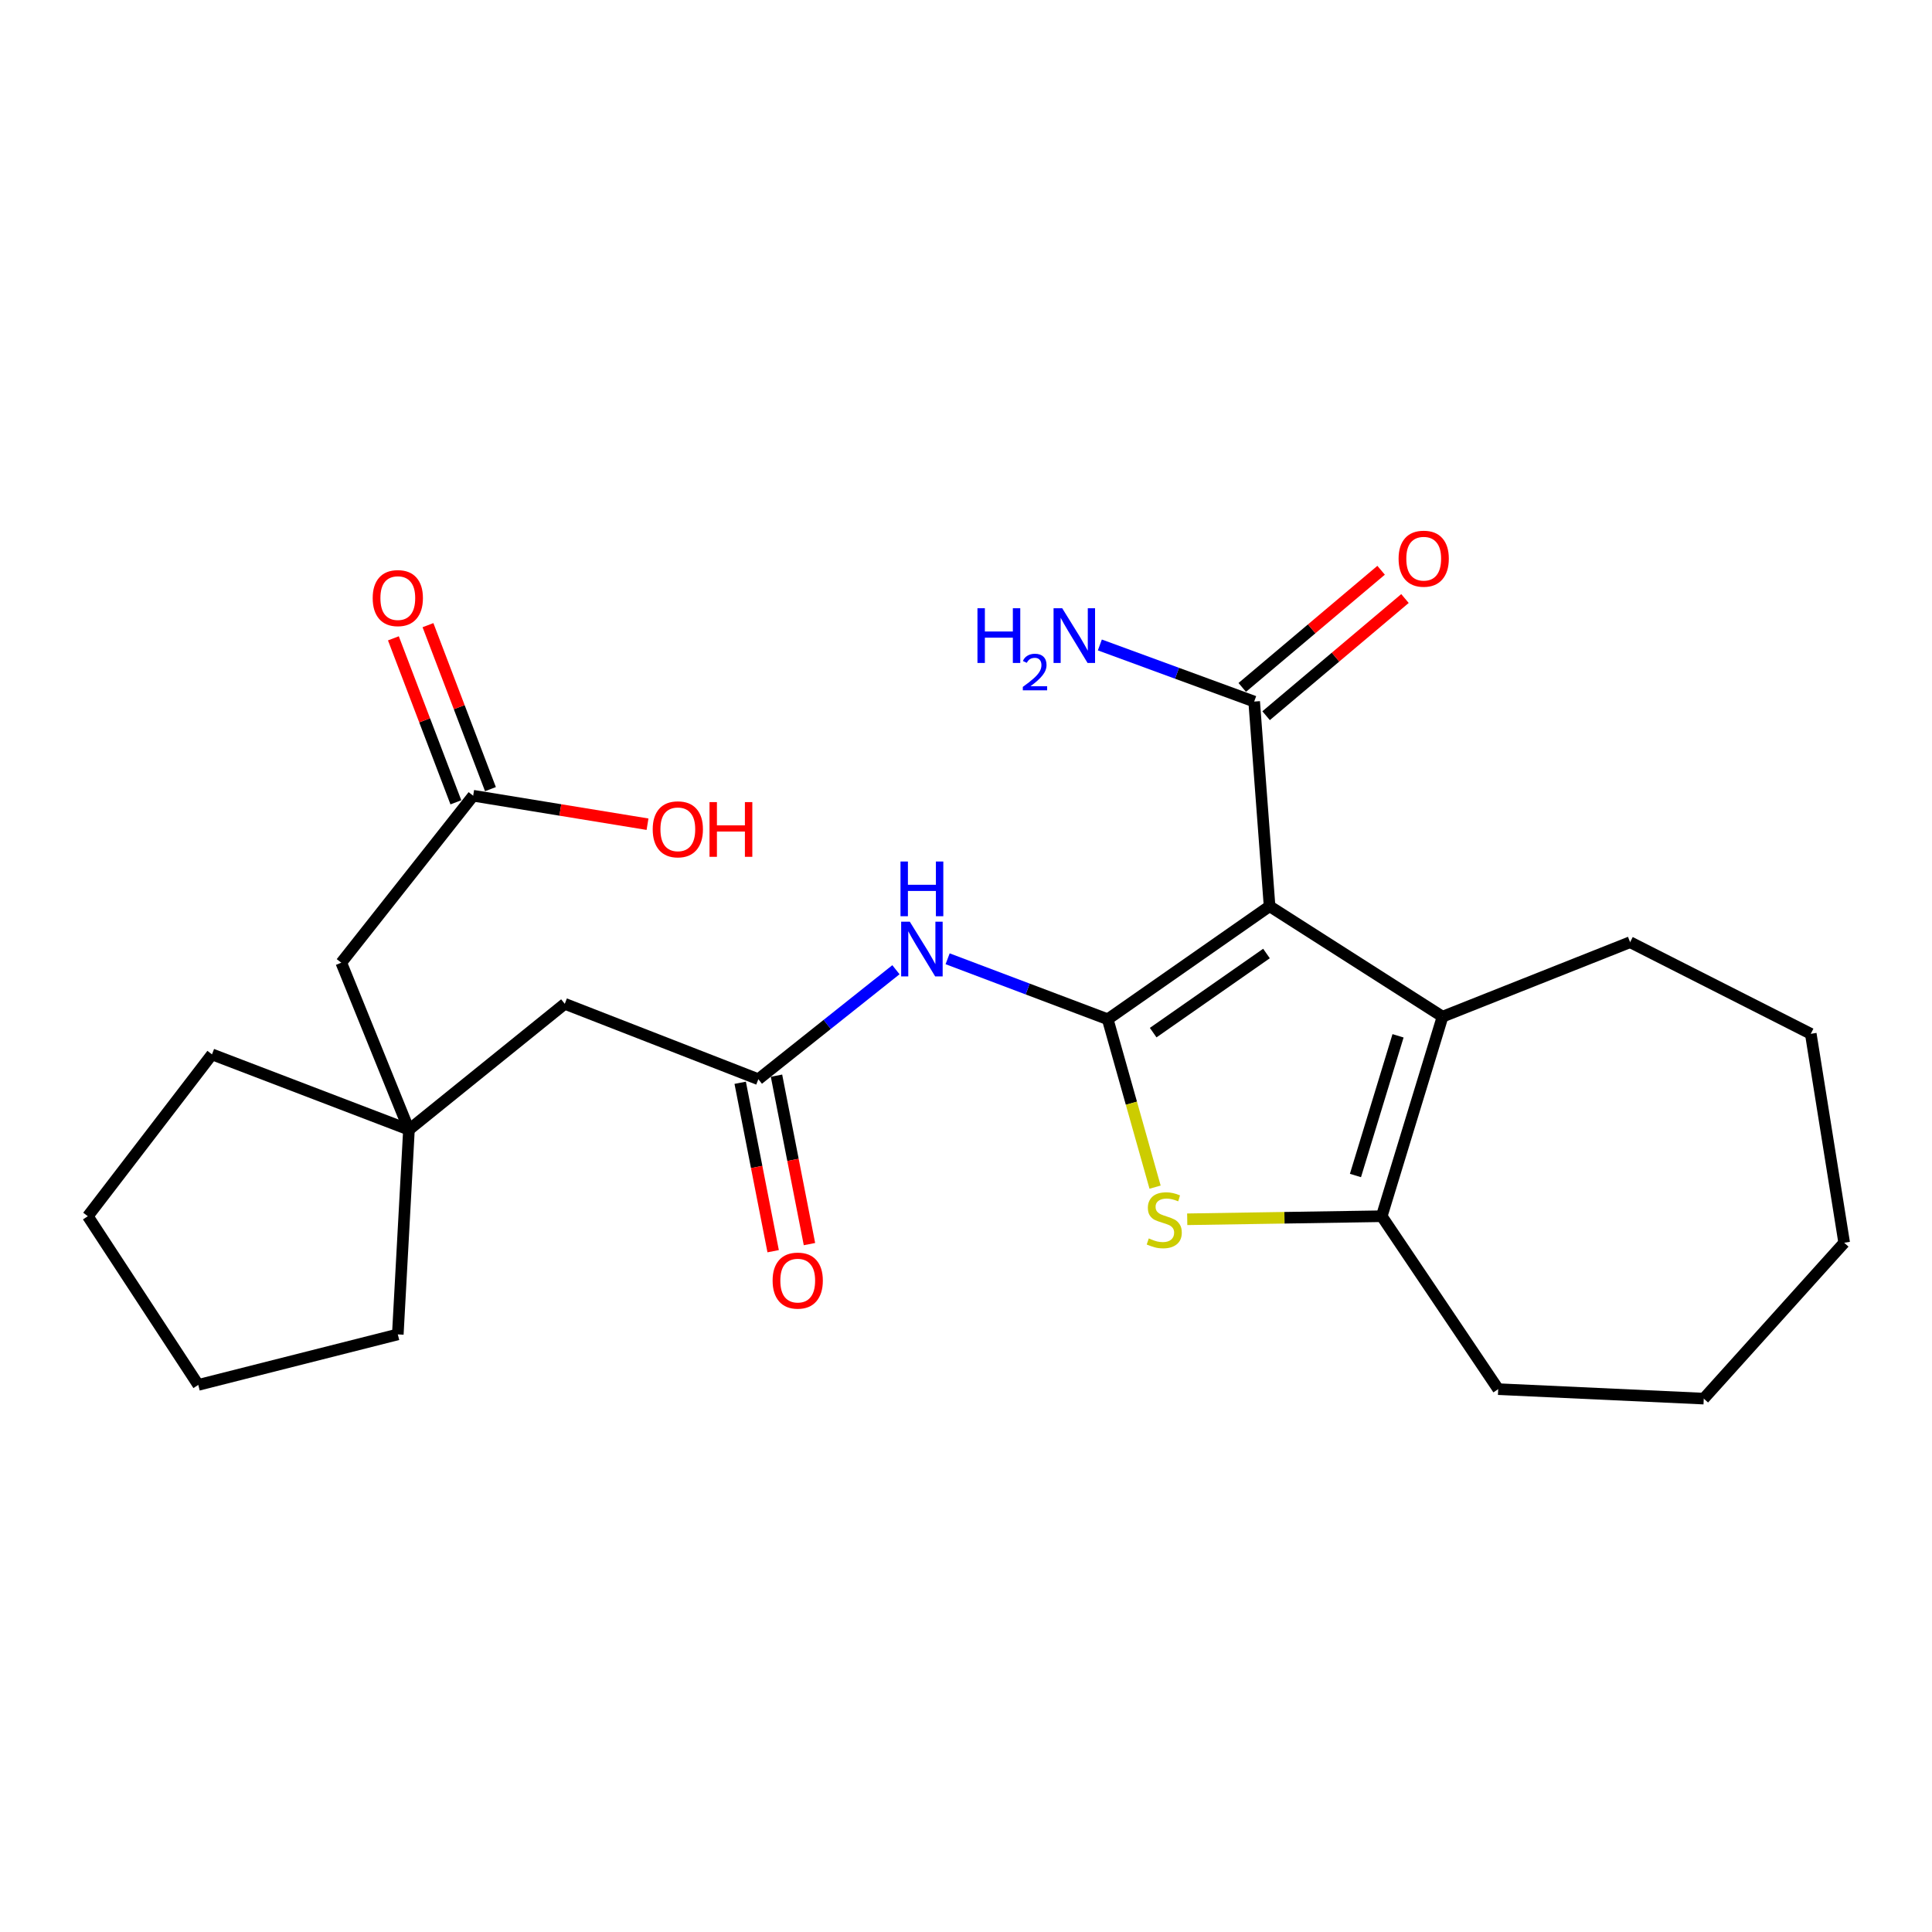 <?xml version='1.0' encoding='iso-8859-1'?>
<svg version='1.1' baseProfile='full'
              xmlns='http://www.w3.org/2000/svg'
                      xmlns:rdkit='http://www.rdkit.org/xml'
                      xmlns:xlink='http://www.w3.org/1999/xlink'
                  xml:space='preserve'
width='1000px' height='1000px' viewBox='0 0 1000 1000'>
<!-- END OF HEADER -->
<rect style='opacity:1.0;fill:#FFFFFF;stroke:none' width='1000' height='1000' x='0' y='0'> </rect>
<path class='bond-0' d='M 573.351,527.565 L 657.129,469.057' style='fill:none;fill-rule:evenodd;stroke:#000000;stroke-width:6px;stroke-linecap:butt;stroke-linejoin:miter;stroke-opacity:1' />
<path class='bond-0' d='M 596.884,534.491 L 655.528,493.535' style='fill:none;fill-rule:evenodd;stroke:#000000;stroke-width:6px;stroke-linecap:butt;stroke-linejoin:miter;stroke-opacity:1' />
<path class='bond-1' d='M 573.351,527.565 L 585.609,571.017' style='fill:none;fill-rule:evenodd;stroke:#000000;stroke-width:6px;stroke-linecap:butt;stroke-linejoin:miter;stroke-opacity:1' />
<path class='bond-1' d='M 585.609,571.017 L 597.867,614.469' style='fill:none;fill-rule:evenodd;stroke:#CCCC00;stroke-width:6px;stroke-linecap:butt;stroke-linejoin:miter;stroke-opacity:1' />
<path class='bond-4' d='M 573.351,527.565 L 531.919,511.912' style='fill:none;fill-rule:evenodd;stroke:#000000;stroke-width:6px;stroke-linecap:butt;stroke-linejoin:miter;stroke-opacity:1' />
<path class='bond-4' d='M 531.919,511.912 L 490.488,496.259' style='fill:none;fill-rule:evenodd;stroke:#0000FF;stroke-width:6px;stroke-linecap:butt;stroke-linejoin:miter;stroke-opacity:1' />
<path class='bond-2' d='M 657.129,469.057 L 746.664,526.225' style='fill:none;fill-rule:evenodd;stroke:#000000;stroke-width:6px;stroke-linecap:butt;stroke-linejoin:miter;stroke-opacity:1' />
<path class='bond-5' d='M 657.129,469.057 L 649.16,363.126' style='fill:none;fill-rule:evenodd;stroke:#000000;stroke-width:6px;stroke-linecap:butt;stroke-linejoin:miter;stroke-opacity:1' />
<path class='bond-3' d='M 614.505,631.096 L 664.843,630.306' style='fill:none;fill-rule:evenodd;stroke:#CCCC00;stroke-width:6px;stroke-linecap:butt;stroke-linejoin:miter;stroke-opacity:1' />
<path class='bond-3' d='M 664.843,630.306 L 715.181,629.517' style='fill:none;fill-rule:evenodd;stroke:#000000;stroke-width:6px;stroke-linecap:butt;stroke-linejoin:miter;stroke-opacity:1' />
<path class='bond-16' d='M 746.664,526.225 L 843.742,487.677' style='fill:none;fill-rule:evenodd;stroke:#000000;stroke-width:6px;stroke-linecap:butt;stroke-linejoin:miter;stroke-opacity:1' />
<path class='bond-25' d='M 746.664,526.225 L 715.181,629.517' style='fill:none;fill-rule:evenodd;stroke:#000000;stroke-width:6px;stroke-linecap:butt;stroke-linejoin:miter;stroke-opacity:1' />
<path class='bond-25' d='M 723.622,536.135 L 701.583,608.439' style='fill:none;fill-rule:evenodd;stroke:#000000;stroke-width:6px;stroke-linecap:butt;stroke-linejoin:miter;stroke-opacity:1' />
<path class='bond-17' d='M 715.181,629.517 L 775.466,719.019' style='fill:none;fill-rule:evenodd;stroke:#000000;stroke-width:6px;stroke-linecap:butt;stroke-linejoin:miter;stroke-opacity:1' />
<path class='bond-6' d='M 463.733,501.929 L 428.124,530.266' style='fill:none;fill-rule:evenodd;stroke:#0000FF;stroke-width:6px;stroke-linecap:butt;stroke-linejoin:miter;stroke-opacity:1' />
<path class='bond-6' d='M 428.124,530.266 L 392.516,558.602' style='fill:none;fill-rule:evenodd;stroke:#000000;stroke-width:6px;stroke-linecap:butt;stroke-linejoin:miter;stroke-opacity:1' />
<path class='bond-9' d='M 655.335,370.445 L 691.274,340.124' style='fill:none;fill-rule:evenodd;stroke:#000000;stroke-width:6px;stroke-linecap:butt;stroke-linejoin:miter;stroke-opacity:1' />
<path class='bond-9' d='M 691.274,340.124 L 727.212,309.803' style='fill:none;fill-rule:evenodd;stroke:#FF0000;stroke-width:6px;stroke-linecap:butt;stroke-linejoin:miter;stroke-opacity:1' />
<path class='bond-9' d='M 642.985,355.807 L 678.924,325.486' style='fill:none;fill-rule:evenodd;stroke:#000000;stroke-width:6px;stroke-linecap:butt;stroke-linejoin:miter;stroke-opacity:1' />
<path class='bond-9' d='M 678.924,325.486 L 714.862,295.165' style='fill:none;fill-rule:evenodd;stroke:#FF0000;stroke-width:6px;stroke-linecap:butt;stroke-linejoin:miter;stroke-opacity:1' />
<path class='bond-14' d='M 649.16,363.126 L 609.22,348.479' style='fill:none;fill-rule:evenodd;stroke:#000000;stroke-width:6px;stroke-linecap:butt;stroke-linejoin:miter;stroke-opacity:1' />
<path class='bond-14' d='M 609.22,348.479 L 569.28,333.831' style='fill:none;fill-rule:evenodd;stroke:#0000FF;stroke-width:6px;stroke-linecap:butt;stroke-linejoin:miter;stroke-opacity:1' />
<path class='bond-10' d='M 392.516,558.602 L 292.331,519.575' style='fill:none;fill-rule:evenodd;stroke:#000000;stroke-width:6px;stroke-linecap:butt;stroke-linejoin:miter;stroke-opacity:1' />
<path class='bond-11' d='M 383.119,560.441 L 391.65,604.031' style='fill:none;fill-rule:evenodd;stroke:#000000;stroke-width:6px;stroke-linecap:butt;stroke-linejoin:miter;stroke-opacity:1' />
<path class='bond-11' d='M 391.65,604.031 L 400.182,647.622' style='fill:none;fill-rule:evenodd;stroke:#FF0000;stroke-width:6px;stroke-linecap:butt;stroke-linejoin:miter;stroke-opacity:1' />
<path class='bond-11' d='M 401.914,556.762 L 410.446,600.353' style='fill:none;fill-rule:evenodd;stroke:#000000;stroke-width:6px;stroke-linecap:butt;stroke-linejoin:miter;stroke-opacity:1' />
<path class='bond-11' d='M 410.446,600.353 L 418.977,643.943' style='fill:none;fill-rule:evenodd;stroke:#FF0000;stroke-width:6px;stroke-linecap:butt;stroke-linejoin:miter;stroke-opacity:1' />
<path class='bond-7' d='M 211.67,584.733 L 292.331,519.575' style='fill:none;fill-rule:evenodd;stroke:#000000;stroke-width:6px;stroke-linecap:butt;stroke-linejoin:miter;stroke-opacity:1' />
<path class='bond-12' d='M 211.67,584.733 L 176.644,498.295' style='fill:none;fill-rule:evenodd;stroke:#000000;stroke-width:6px;stroke-linecap:butt;stroke-linejoin:miter;stroke-opacity:1' />
<path class='bond-18' d='M 211.67,584.733 L 109.73,545.738' style='fill:none;fill-rule:evenodd;stroke:#000000;stroke-width:6px;stroke-linecap:butt;stroke-linejoin:miter;stroke-opacity:1' />
<path class='bond-19' d='M 211.67,584.733 L 205.904,690.685' style='fill:none;fill-rule:evenodd;stroke:#000000;stroke-width:6px;stroke-linecap:butt;stroke-linejoin:miter;stroke-opacity:1' />
<path class='bond-8' d='M 244.909,411.868 L 176.644,498.295' style='fill:none;fill-rule:evenodd;stroke:#000000;stroke-width:6px;stroke-linecap:butt;stroke-linejoin:miter;stroke-opacity:1' />
<path class='bond-13' d='M 253.858,408.458 L 237.688,366.019' style='fill:none;fill-rule:evenodd;stroke:#000000;stroke-width:6px;stroke-linecap:butt;stroke-linejoin:miter;stroke-opacity:1' />
<path class='bond-13' d='M 237.688,366.019 L 221.519,323.58' style='fill:none;fill-rule:evenodd;stroke:#FF0000;stroke-width:6px;stroke-linecap:butt;stroke-linejoin:miter;stroke-opacity:1' />
<path class='bond-13' d='M 235.961,415.277 L 219.792,372.838' style='fill:none;fill-rule:evenodd;stroke:#000000;stroke-width:6px;stroke-linecap:butt;stroke-linejoin:miter;stroke-opacity:1' />
<path class='bond-13' d='M 219.792,372.838 L 203.622,330.399' style='fill:none;fill-rule:evenodd;stroke:#FF0000;stroke-width:6px;stroke-linecap:butt;stroke-linejoin:miter;stroke-opacity:1' />
<path class='bond-15' d='M 244.909,411.868 L 290.033,419.237' style='fill:none;fill-rule:evenodd;stroke:#000000;stroke-width:6px;stroke-linecap:butt;stroke-linejoin:miter;stroke-opacity:1' />
<path class='bond-15' d='M 290.033,419.237 L 335.156,426.607' style='fill:none;fill-rule:evenodd;stroke:#FF0000;stroke-width:6px;stroke-linecap:butt;stroke-linejoin:miter;stroke-opacity:1' />
<path class='bond-20' d='M 843.742,487.677 L 937.256,535.098' style='fill:none;fill-rule:evenodd;stroke:#000000;stroke-width:6px;stroke-linecap:butt;stroke-linejoin:miter;stroke-opacity:1' />
<path class='bond-21' d='M 775.466,719.019 L 881.865,723.924' style='fill:none;fill-rule:evenodd;stroke:#000000;stroke-width:6px;stroke-linecap:butt;stroke-linejoin:miter;stroke-opacity:1' />
<path class='bond-23' d='M 109.73,545.738 L 45.455,629.517' style='fill:none;fill-rule:evenodd;stroke:#000000;stroke-width:6px;stroke-linecap:butt;stroke-linejoin:miter;stroke-opacity:1' />
<path class='bond-22' d='M 205.904,690.685 L 102.623,716.827' style='fill:none;fill-rule:evenodd;stroke:#000000;stroke-width:6px;stroke-linecap:butt;stroke-linejoin:miter;stroke-opacity:1' />
<path class='bond-26' d='M 937.256,535.098 L 954.545,643.242' style='fill:none;fill-rule:evenodd;stroke:#000000;stroke-width:6px;stroke-linecap:butt;stroke-linejoin:miter;stroke-opacity:1' />
<path class='bond-24' d='M 881.865,723.924 L 954.545,643.242' style='fill:none;fill-rule:evenodd;stroke:#000000;stroke-width:6px;stroke-linecap:butt;stroke-linejoin:miter;stroke-opacity:1' />
<path class='bond-27' d='M 102.623,716.827 L 45.455,629.517' style='fill:none;fill-rule:evenodd;stroke:#000000;stroke-width:6px;stroke-linecap:butt;stroke-linejoin:miter;stroke-opacity:1' />
<path  class='atom-2' d='M 594.611 641.003
Q 594.931 641.123, 596.251 641.683
Q 597.571 642.243, 599.011 642.603
Q 600.491 642.923, 601.931 642.923
Q 604.611 642.923, 606.171 641.643
Q 607.731 640.323, 607.731 638.043
Q 607.731 636.483, 606.931 635.523
Q 606.171 634.563, 604.971 634.043
Q 603.771 633.523, 601.771 632.923
Q 599.251 632.163, 597.731 631.443
Q 596.251 630.723, 595.171 629.203
Q 594.131 627.683, 594.131 625.123
Q 594.131 621.563, 596.531 619.363
Q 598.971 617.163, 603.771 617.163
Q 607.051 617.163, 610.771 618.723
L 609.851 621.803
Q 606.451 620.403, 603.891 620.403
Q 601.131 620.403, 599.611 621.563
Q 598.091 622.683, 598.131 624.643
Q 598.131 626.163, 598.891 627.083
Q 599.691 628.003, 600.811 628.523
Q 601.971 629.043, 603.891 629.643
Q 606.451 630.443, 607.971 631.243
Q 609.491 632.043, 610.571 633.683
Q 611.691 635.283, 611.691 638.043
Q 611.691 641.963, 609.051 644.083
Q 606.451 646.163, 602.091 646.163
Q 599.571 646.163, 597.651 645.603
Q 595.771 645.083, 593.531 644.163
L 594.611 641.003
' fill='#CCCC00'/>
<path  class='atom-5' d='M 470.918 477.07
L 480.198 492.07
Q 481.118 493.55, 482.598 496.23
Q 484.078 498.91, 484.158 499.07
L 484.158 477.07
L 487.918 477.07
L 487.918 505.39
L 484.038 505.39
L 474.078 488.99
Q 472.918 487.07, 471.678 484.87
Q 470.478 482.67, 470.118 481.99
L 470.118 505.39
L 466.438 505.39
L 466.438 477.07
L 470.918 477.07
' fill='#0000FF'/>
<path  class='atom-5' d='M 466.098 445.918
L 469.938 445.918
L 469.938 457.958
L 484.418 457.958
L 484.418 445.918
L 488.258 445.918
L 488.258 474.238
L 484.418 474.238
L 484.418 461.158
L 469.938 461.158
L 469.938 474.238
L 466.098 474.238
L 466.098 445.918
' fill='#0000FF'/>
<path  class='atom-10' d='M 723.907 289.174
Q 723.907 282.374, 727.267 278.574
Q 730.627 274.774, 736.907 274.774
Q 743.187 274.774, 746.547 278.574
Q 749.907 282.374, 749.907 289.174
Q 749.907 296.054, 746.507 299.974
Q 743.107 303.854, 736.907 303.854
Q 730.667 303.854, 727.267 299.974
Q 723.907 296.094, 723.907 289.174
M 736.907 300.654
Q 741.227 300.654, 743.547 297.774
Q 745.907 294.854, 745.907 289.174
Q 745.907 283.614, 743.547 280.814
Q 741.227 277.974, 736.907 277.974
Q 732.587 277.974, 730.227 280.774
Q 727.907 283.574, 727.907 289.174
Q 727.907 294.894, 730.227 297.774
Q 732.587 300.654, 736.907 300.654
' fill='#FF0000'/>
<path  class='atom-12' d='M 399.902 662.835
Q 399.902 656.035, 403.262 652.235
Q 406.622 648.435, 412.902 648.435
Q 419.182 648.435, 422.542 652.235
Q 425.902 656.035, 425.902 662.835
Q 425.902 669.715, 422.502 673.635
Q 419.102 677.515, 412.902 677.515
Q 406.662 677.515, 403.262 673.635
Q 399.902 669.755, 399.902 662.835
M 412.902 674.315
Q 417.222 674.315, 419.542 671.435
Q 421.902 668.515, 421.902 662.835
Q 421.902 657.275, 419.542 654.475
Q 417.222 651.635, 412.902 651.635
Q 408.582 651.635, 406.222 654.435
Q 403.902 657.235, 403.902 662.835
Q 403.902 668.555, 406.222 671.435
Q 408.582 674.315, 412.902 674.315
' fill='#FF0000'/>
<path  class='atom-14' d='M 192.904 309.571
Q 192.904 302.771, 196.264 298.971
Q 199.624 295.171, 205.904 295.171
Q 212.184 295.171, 215.544 298.971
Q 218.904 302.771, 218.904 309.571
Q 218.904 316.451, 215.504 320.371
Q 212.104 324.251, 205.904 324.251
Q 199.664 324.251, 196.264 320.371
Q 192.904 316.491, 192.904 309.571
M 205.904 321.051
Q 210.224 321.051, 212.544 318.171
Q 214.904 315.251, 214.904 309.571
Q 214.904 304.011, 212.544 301.211
Q 210.224 298.371, 205.904 298.371
Q 201.584 298.371, 199.224 301.171
Q 196.904 303.971, 196.904 309.571
Q 196.904 315.291, 199.224 318.171
Q 201.584 321.051, 205.904 321.051
' fill='#FF0000'/>
<path  class='atom-15' d='M 505.929 314.823
L 509.769 314.823
L 509.769 326.863
L 524.249 326.863
L 524.249 314.823
L 528.089 314.823
L 528.089 343.143
L 524.249 343.143
L 524.249 330.063
L 509.769 330.063
L 509.769 343.143
L 505.929 343.143
L 505.929 314.823
' fill='#0000FF'/>
<path  class='atom-15' d='M 529.461 342.149
Q 530.148 340.381, 531.785 339.404
Q 533.421 338.401, 535.692 338.401
Q 538.517 338.401, 540.101 339.932
Q 541.685 341.463, 541.685 344.182
Q 541.685 346.954, 539.625 349.541
Q 537.593 352.129, 533.369 355.191
L 542.001 355.191
L 542.001 357.303
L 529.409 357.303
L 529.409 355.534
Q 532.893 353.053, 534.953 351.205
Q 537.038 349.357, 538.041 347.693
Q 539.045 346.03, 539.045 344.314
Q 539.045 342.519, 538.147 341.516
Q 537.249 340.513, 535.692 340.513
Q 534.187 340.513, 533.184 341.12
Q 532.181 341.727, 531.468 343.073
L 529.461 342.149
' fill='#0000FF'/>
<path  class='atom-15' d='M 549.801 314.823
L 559.081 329.823
Q 560.001 331.303, 561.481 333.983
Q 562.961 336.663, 563.041 336.823
L 563.041 314.823
L 566.801 314.823
L 566.801 343.143
L 562.921 343.143
L 552.961 326.743
Q 551.801 324.823, 550.561 322.623
Q 549.361 320.423, 549.001 319.743
L 549.001 343.143
L 545.321 343.143
L 545.321 314.823
L 549.801 314.823
' fill='#0000FF'/>
<path  class='atom-16' d='M 337.84 429.248
Q 337.84 422.448, 341.2 418.648
Q 344.56 414.848, 350.84 414.848
Q 357.12 414.848, 360.48 418.648
Q 363.84 422.448, 363.84 429.248
Q 363.84 436.128, 360.44 440.048
Q 357.04 443.928, 350.84 443.928
Q 344.6 443.928, 341.2 440.048
Q 337.84 436.168, 337.84 429.248
M 350.84 440.728
Q 355.16 440.728, 357.48 437.848
Q 359.84 434.928, 359.84 429.248
Q 359.84 423.688, 357.48 420.888
Q 355.16 418.048, 350.84 418.048
Q 346.52 418.048, 344.16 420.848
Q 341.84 423.648, 341.84 429.248
Q 341.84 434.968, 344.16 437.848
Q 346.52 440.728, 350.84 440.728
' fill='#FF0000'/>
<path  class='atom-16' d='M 367.24 415.168
L 371.08 415.168
L 371.08 427.208
L 385.56 427.208
L 385.56 415.168
L 389.4 415.168
L 389.4 443.488
L 385.56 443.488
L 385.56 430.408
L 371.08 430.408
L 371.08 443.488
L 367.24 443.488
L 367.24 415.168
' fill='#FF0000'/>
</svg>
